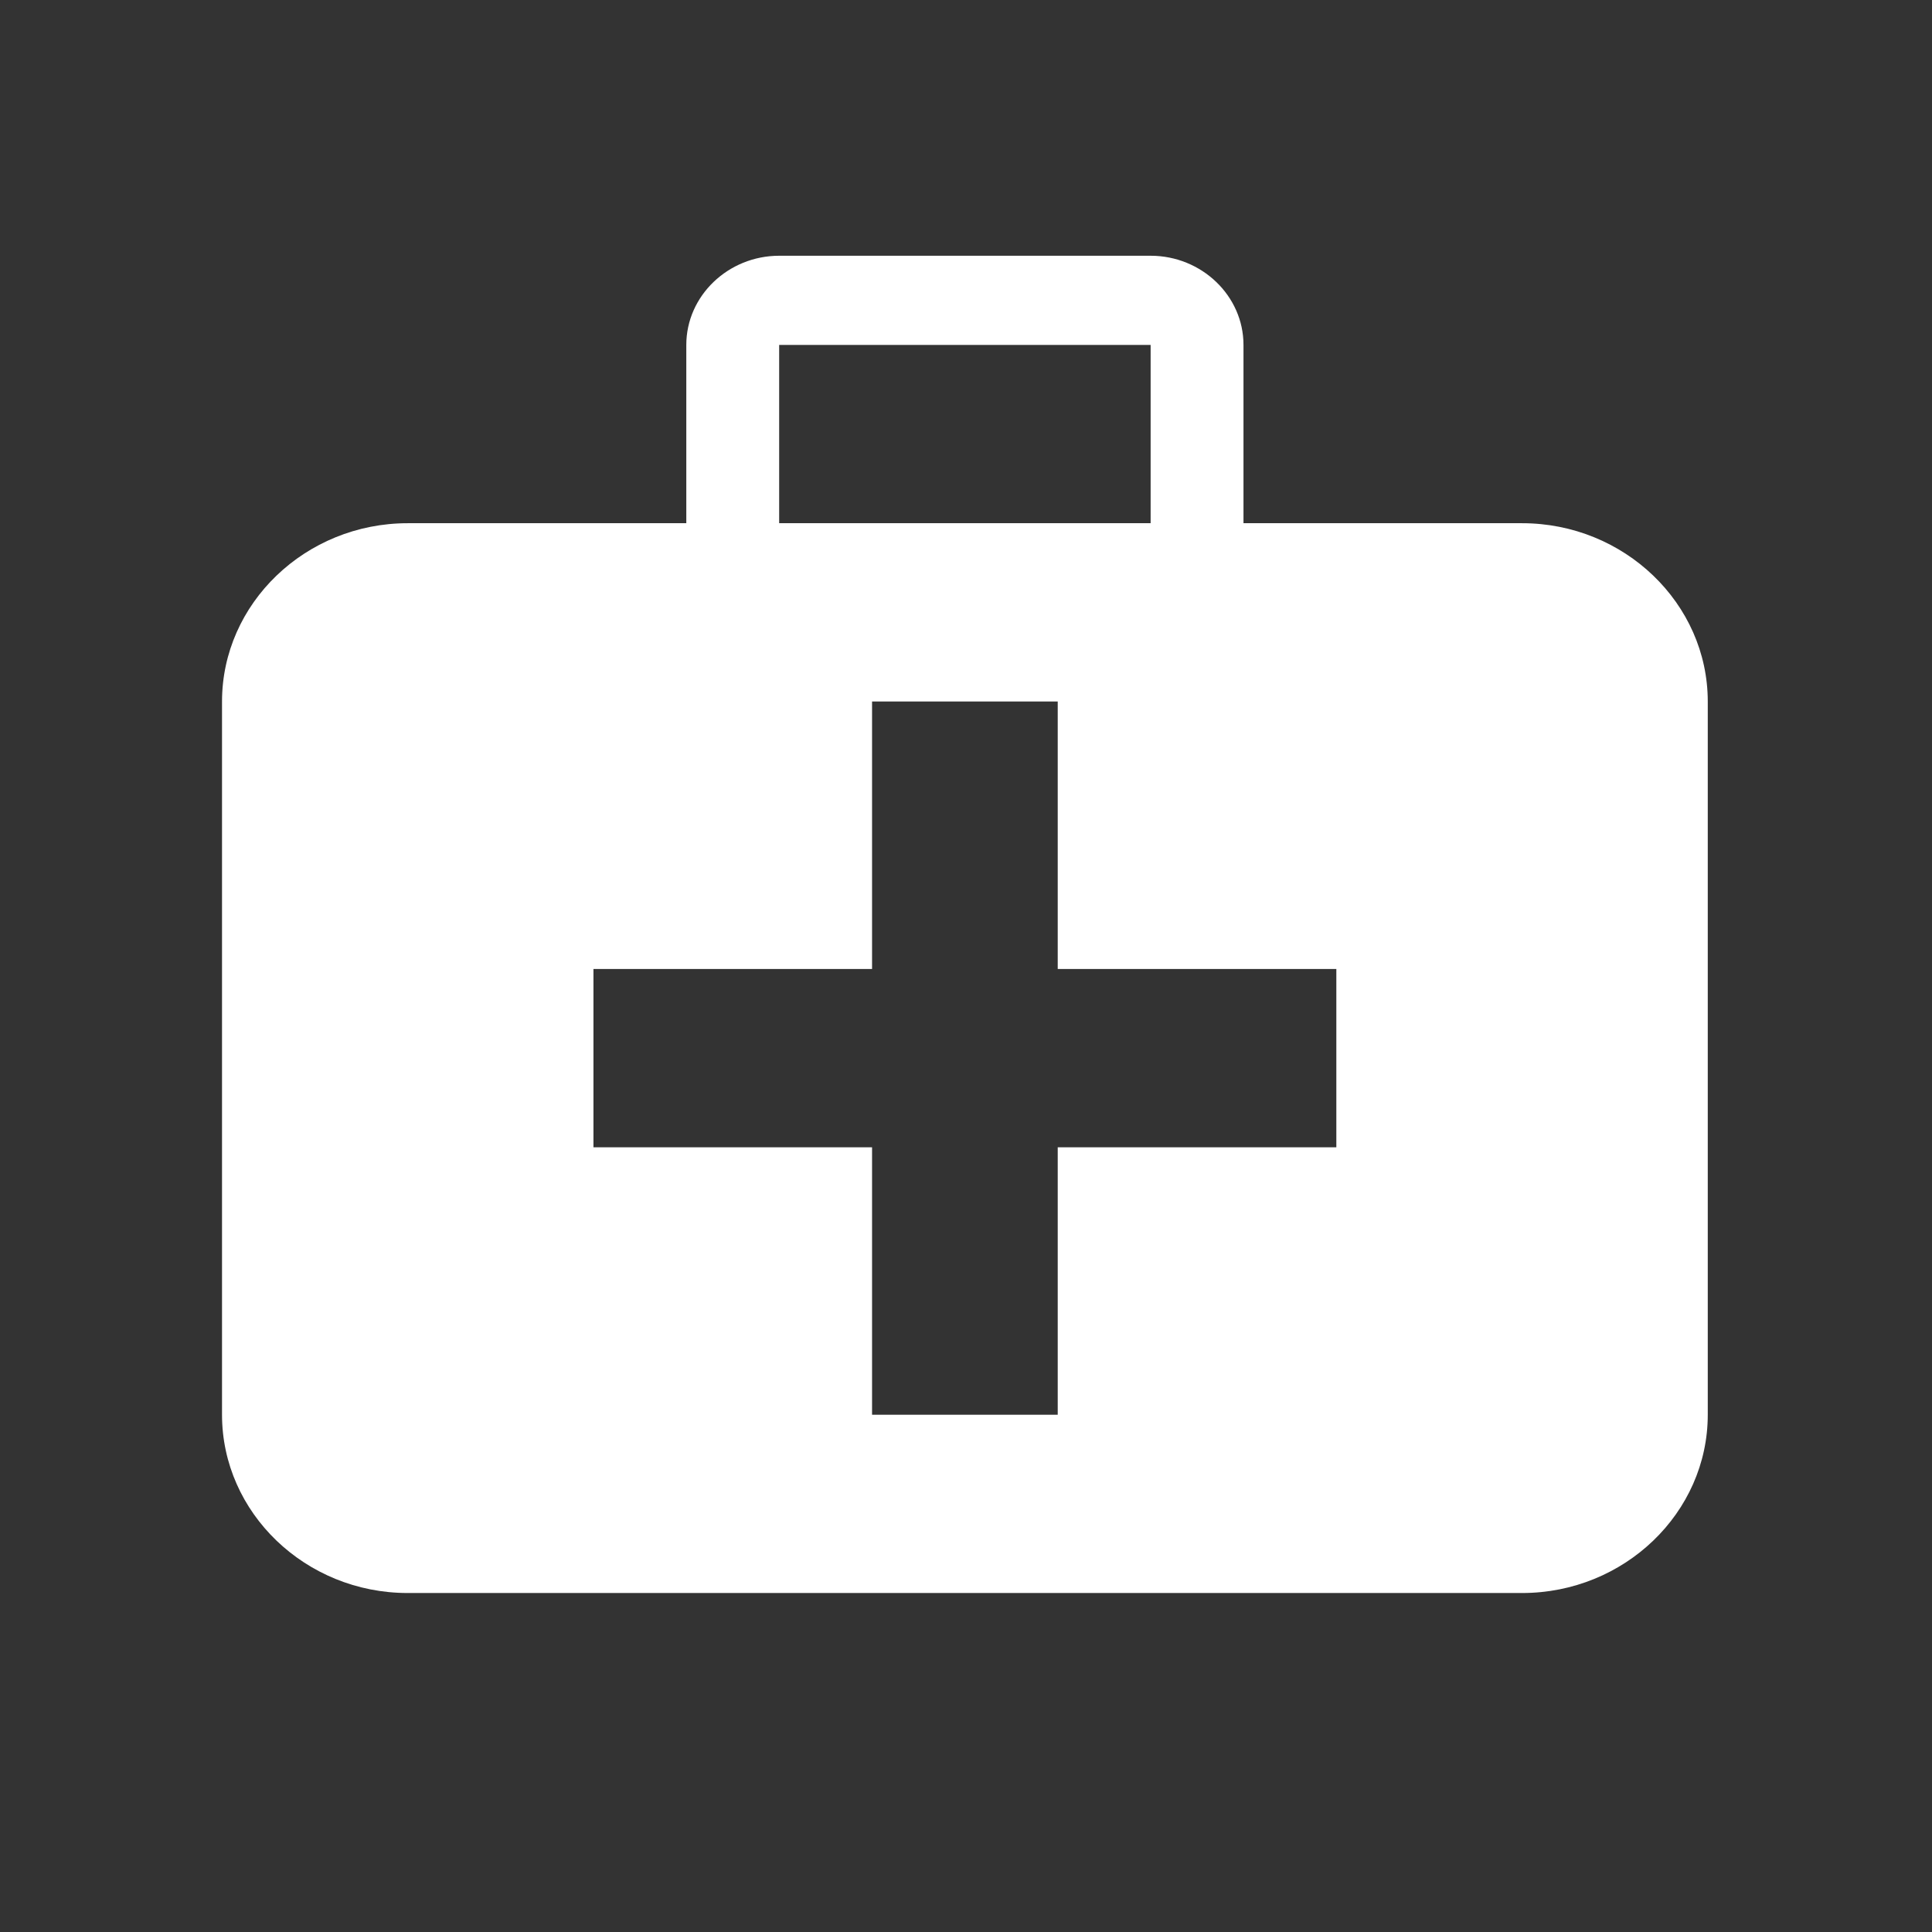 <svg width="48" height="48" viewBox="0 0 48 48" fill="none" xmlns="http://www.w3.org/2000/svg">
<rect x="0" y="0" width="48" height="48" fill="#333333" stroke="none"/>
<path d="M37.816 12.999H30.894V8.569C30.894 7.35 29.855 6.354 28.587 6.354H19.359C18.09 6.354 17.051 7.351 17.051 8.569V12.999H10.129C7.591 12.999 5.516 14.992 5.516 17.429V35.149C5.516 37.586 7.591 39.578 10.129 39.578H37.816C40.353 39.578 42.429 37.586 42.429 35.149V17.429C42.429 14.992 40.353 12.999 37.816 12.999ZM19.358 8.569H28.587V12.999H19.358V8.569ZM33.201 28.504H26.279V35.149H21.666V28.504H14.744V24.074H21.666V17.429H26.279V24.074H33.201V28.504Z" fill="white"/>
</svg>

